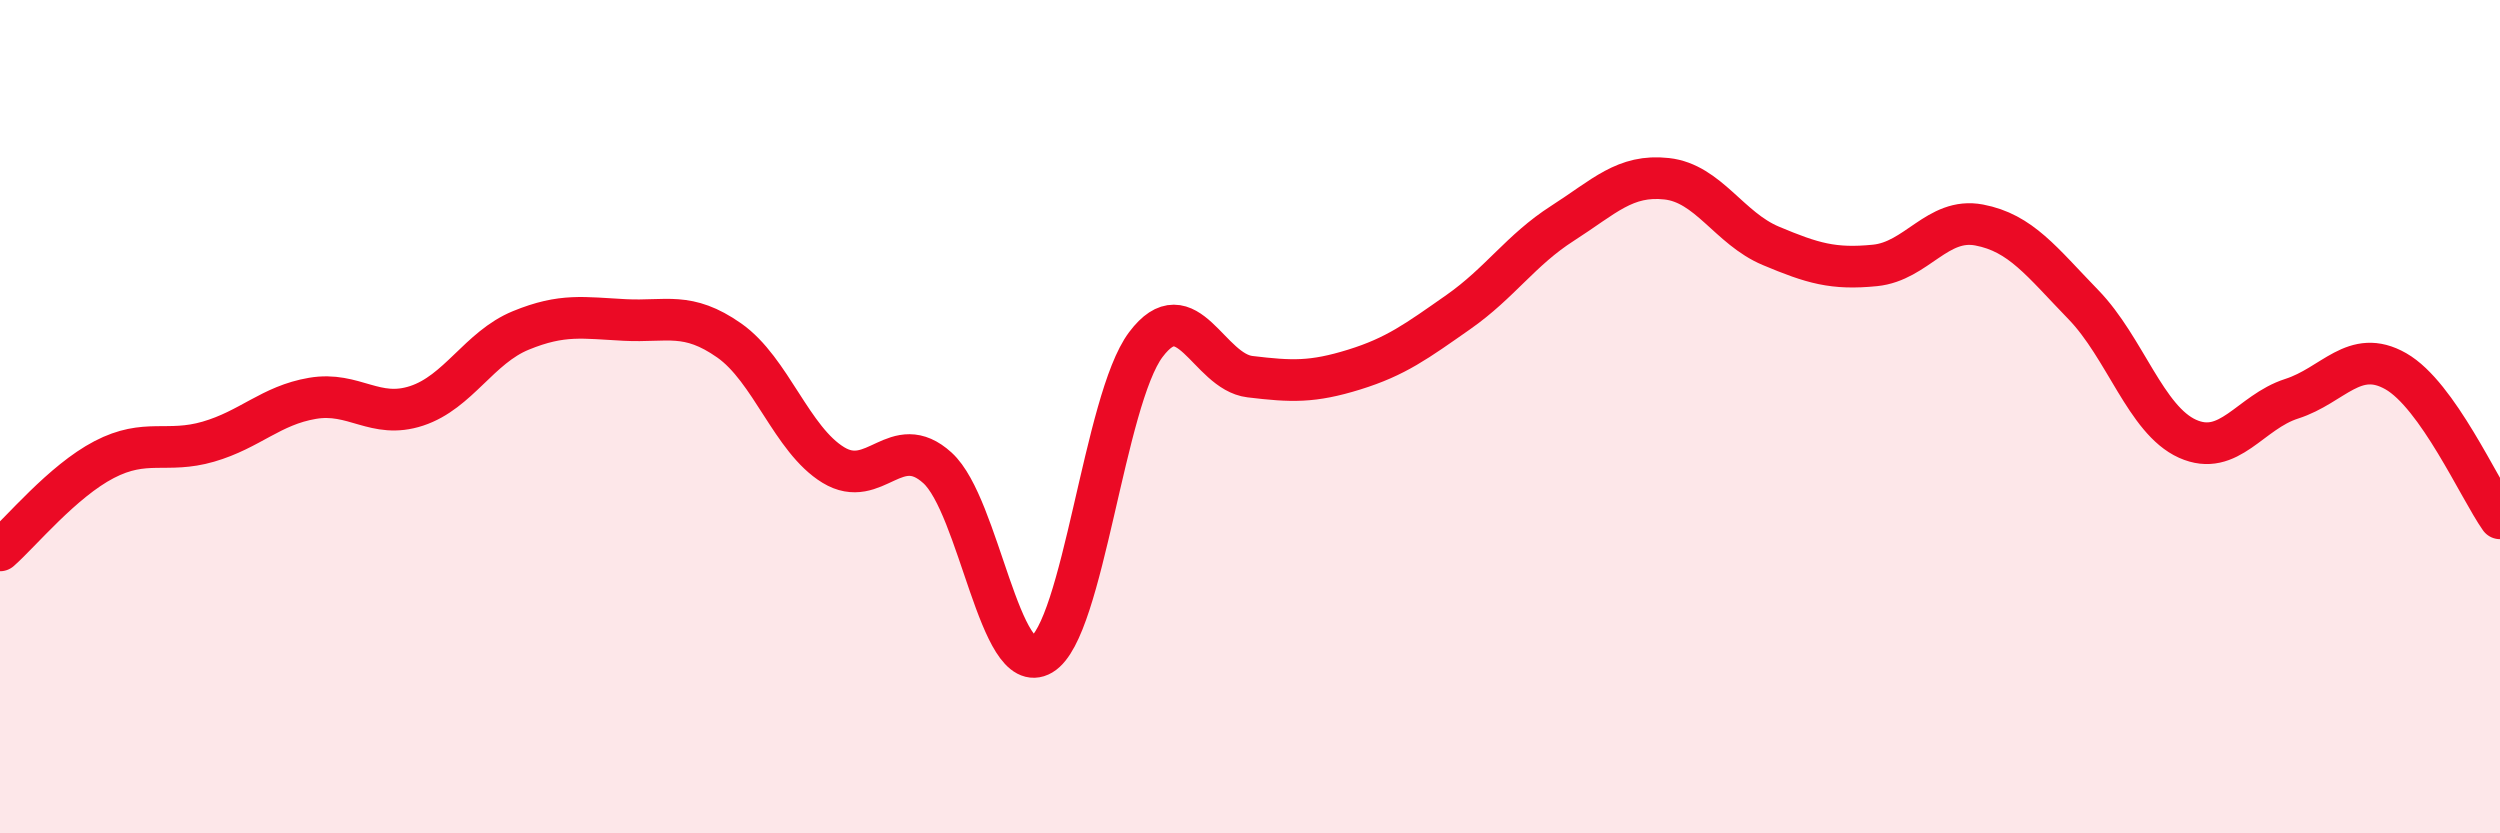 
    <svg width="60" height="20" viewBox="0 0 60 20" xmlns="http://www.w3.org/2000/svg">
      <path
        d="M 0,13.21 C 0.5,12.77 1.5,11.55 2.5,11.03 C 3.5,10.51 4,10.89 5,10.6 C 6,10.31 6.5,9.73 7.5,9.56 C 8.5,9.39 9,10.07 10,9.74 C 11,9.41 11.5,8.34 12.5,7.93 C 13.5,7.52 14,7.63 15,7.68 C 16,7.73 16.5,7.47 17.5,8.17 C 18.5,8.87 19,10.55 20,11.16 C 21,11.77 21.5,10.32 22.5,11.23 C 23.5,12.14 24,16.3 25,15.71 C 26,15.12 26.5,9.6 27.5,8.27 C 28.5,6.94 29,8.92 30,9.04 C 31,9.16 31.5,9.18 32.5,8.87 C 33.5,8.56 34,8.19 35,7.49 C 36,6.79 36.5,6 37.5,5.36 C 38.5,4.72 39,4.18 40,4.29 C 41,4.4 41.5,5.48 42.5,5.9 C 43.5,6.32 44,6.47 45,6.37 C 46,6.27 46.5,5.21 47.5,5.4 C 48.5,5.59 49,6.28 50,7.31 C 51,8.34 51.5,10.08 52.5,10.53 C 53.5,10.98 54,9.89 55,9.57 C 56,9.25 56.5,8.34 57.5,8.91 C 58.5,9.48 59.5,11.73 60,12.44L60 20L0 20Z"
        fill="#EB0A25"
        opacity="0.1"
        stroke-linecap="round"
        stroke-linejoin="round"
      />
      <path
        d="M 0,13.21 C 0.5,12.77 1.5,11.55 2.5,11.03 C 3.5,10.51 4,10.89 5,10.6 C 6,10.31 6.5,9.73 7.5,9.56 C 8.5,9.39 9,10.07 10,9.74 C 11,9.41 11.5,8.34 12.5,7.93 C 13.5,7.52 14,7.63 15,7.68 C 16,7.73 16.5,7.47 17.5,8.17 C 18.5,8.87 19,10.55 20,11.16 C 21,11.77 21.5,10.32 22.5,11.23 C 23.5,12.14 24,16.3 25,15.71 C 26,15.12 26.5,9.6 27.5,8.27 C 28.5,6.94 29,8.92 30,9.04 C 31,9.16 31.5,9.18 32.5,8.87 C 33.5,8.56 34,8.19 35,7.49 C 36,6.79 36.5,6 37.5,5.36 C 38.5,4.72 39,4.18 40,4.29 C 41,4.4 41.5,5.48 42.5,5.9 C 43.5,6.32 44,6.47 45,6.37 C 46,6.27 46.5,5.21 47.5,5.4 C 48.5,5.59 49,6.28 50,7.31 C 51,8.34 51.5,10.08 52.5,10.53 C 53.5,10.98 54,9.89 55,9.57 C 56,9.25 56.5,8.34 57.5,8.91 C 58.5,9.48 59.5,11.73 60,12.44"
        stroke="#EB0A25"
        stroke-width="1"
        fill="none"
        stroke-linecap="round"
        stroke-linejoin="round"
      />
    </svg>
  